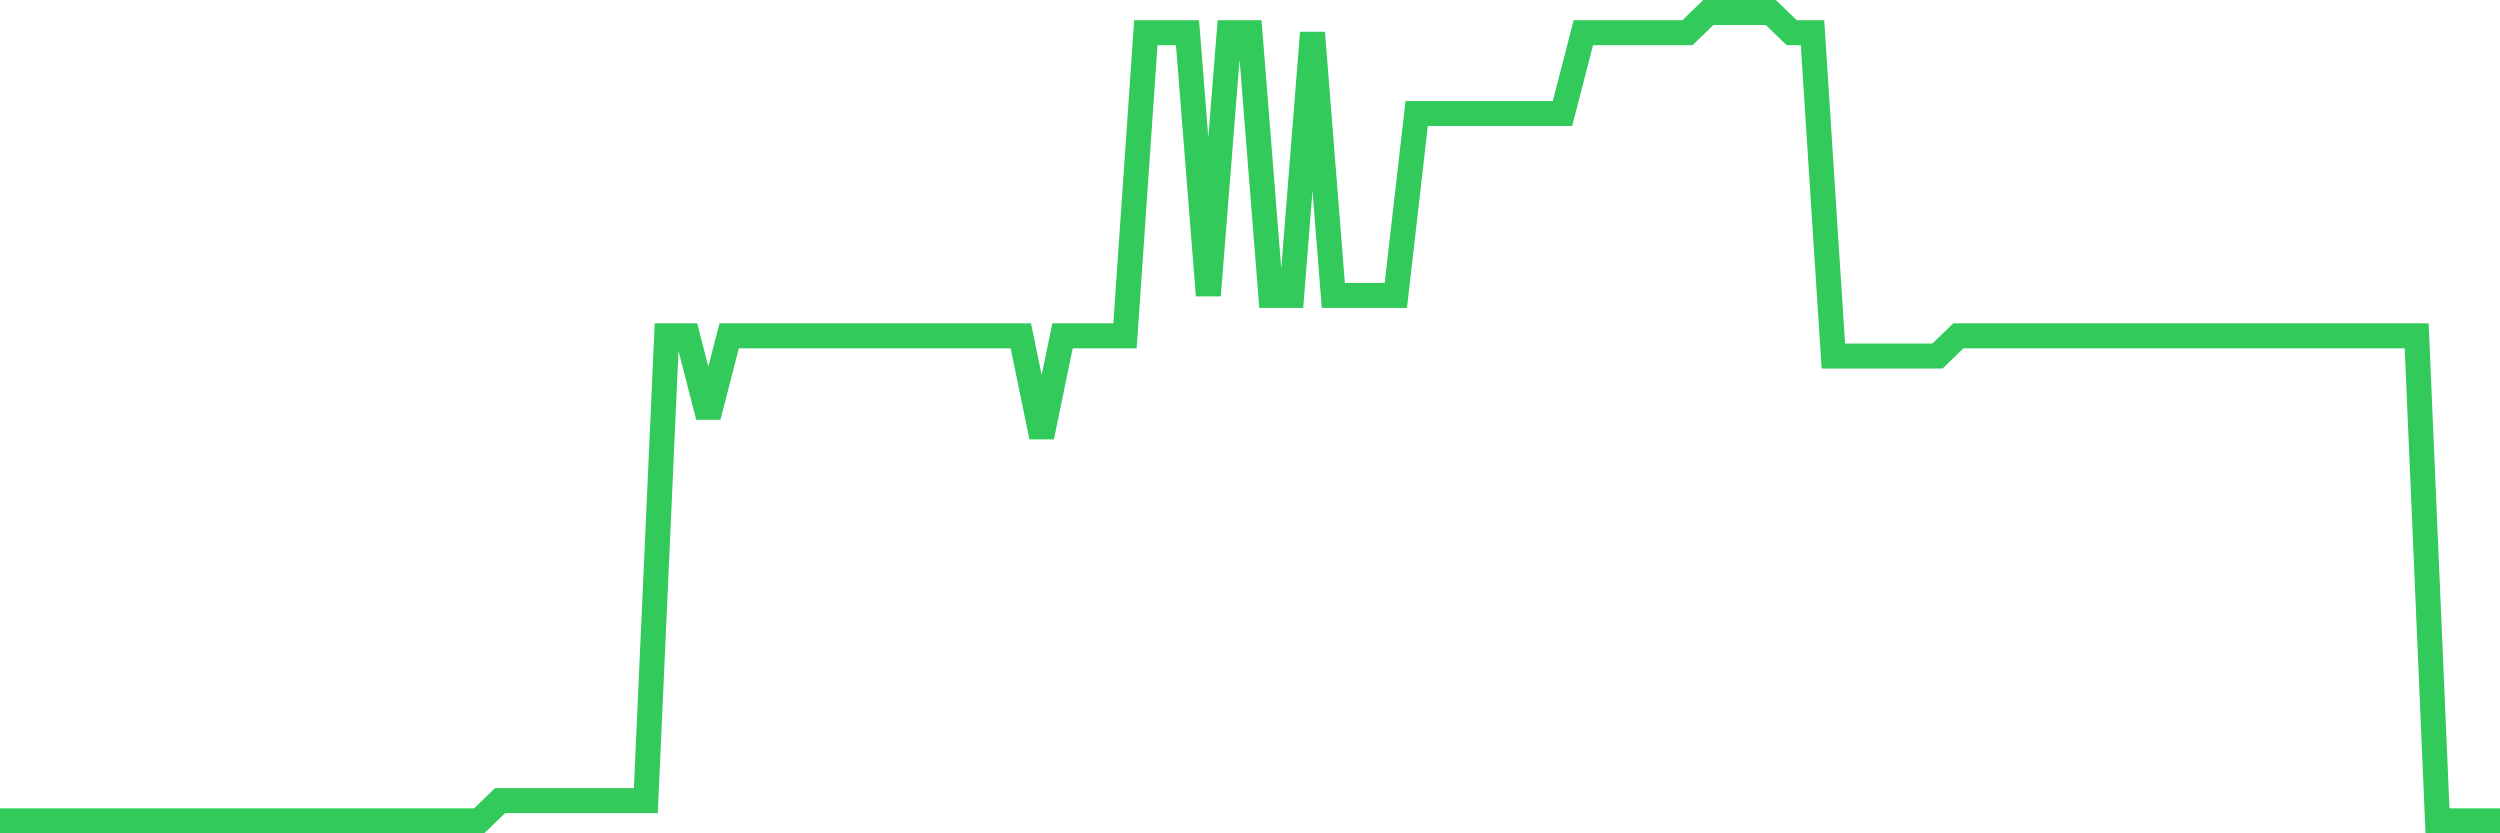 <svg
  xmlns="http://www.w3.org/2000/svg"
  xmlns:xlink="http://www.w3.org/1999/xlink"
  width="120"
  height="40"
  viewBox="0 0 120 40"
  preserveAspectRatio="none"
>
  <polyline
    points="0,39.4 1,39.4 2,39.4 3,39.4 4,39.4 5,39.4 6,39.4 7,39.4 8,39.4 9,39.4 10,39.4 11,39.4 12,39.4 13,39.4 14,39.4 15,39.4 16,39.4 17,39.4 18,39.4 19,39.4 20,39.4 21,39.4 22,39.4 23,39.4 24,38.43 25,38.43 26,38.43 27,38.43 28,38.43 29,38.43 30,38.43 31,38.43 32,16.12 33,16.12 34,20 35,16.12 36,16.12 37,16.12 38,16.12 39,16.12 40,16.12 41,16.12 42,16.12 43,16.12 44,16.12 45,16.12 46,16.12 47,16.12 48,16.12 49,16.12 50,20.97 51,16.12 52,16.12 53,16.12 54,16.12 55,1.57 56,1.57 57,1.57 58,14.18 59,1.57 60,1.57 61,14.18 62,14.18 63,1.57 64,14.18 65,14.18 66,14.18 67,14.18 68,5.45 69,5.45 70,5.45 71,5.45 72,5.45 73,5.45 74,5.45 75,5.45 76,1.57 77,1.57 78,1.57 79,1.57 80,1.57 81,1.57 82,0.6 83,0.6 84,0.6 85,0.6 86,1.57 87,1.57 88,17.09 89,17.09 90,17.09 91,17.09 92,17.09 93,17.09 94,16.12 95,16.12 96,16.12 97,16.12 98,16.12 99,16.12 100,16.12 101,16.12 102,16.12 103,16.12 104,16.12 105,16.12 106,16.12 107,16.12 108,16.12 109,16.12 110,16.12 111,16.12 112,16.12 113,16.12 114,16.12 115,16.12 116,16.12 117,39.4 118,39.4 119,39.4 120,39.4"
    fill="none"
    stroke="#32ca5b"
    stroke-width="1.2"
  >
  </polyline>
</svg>